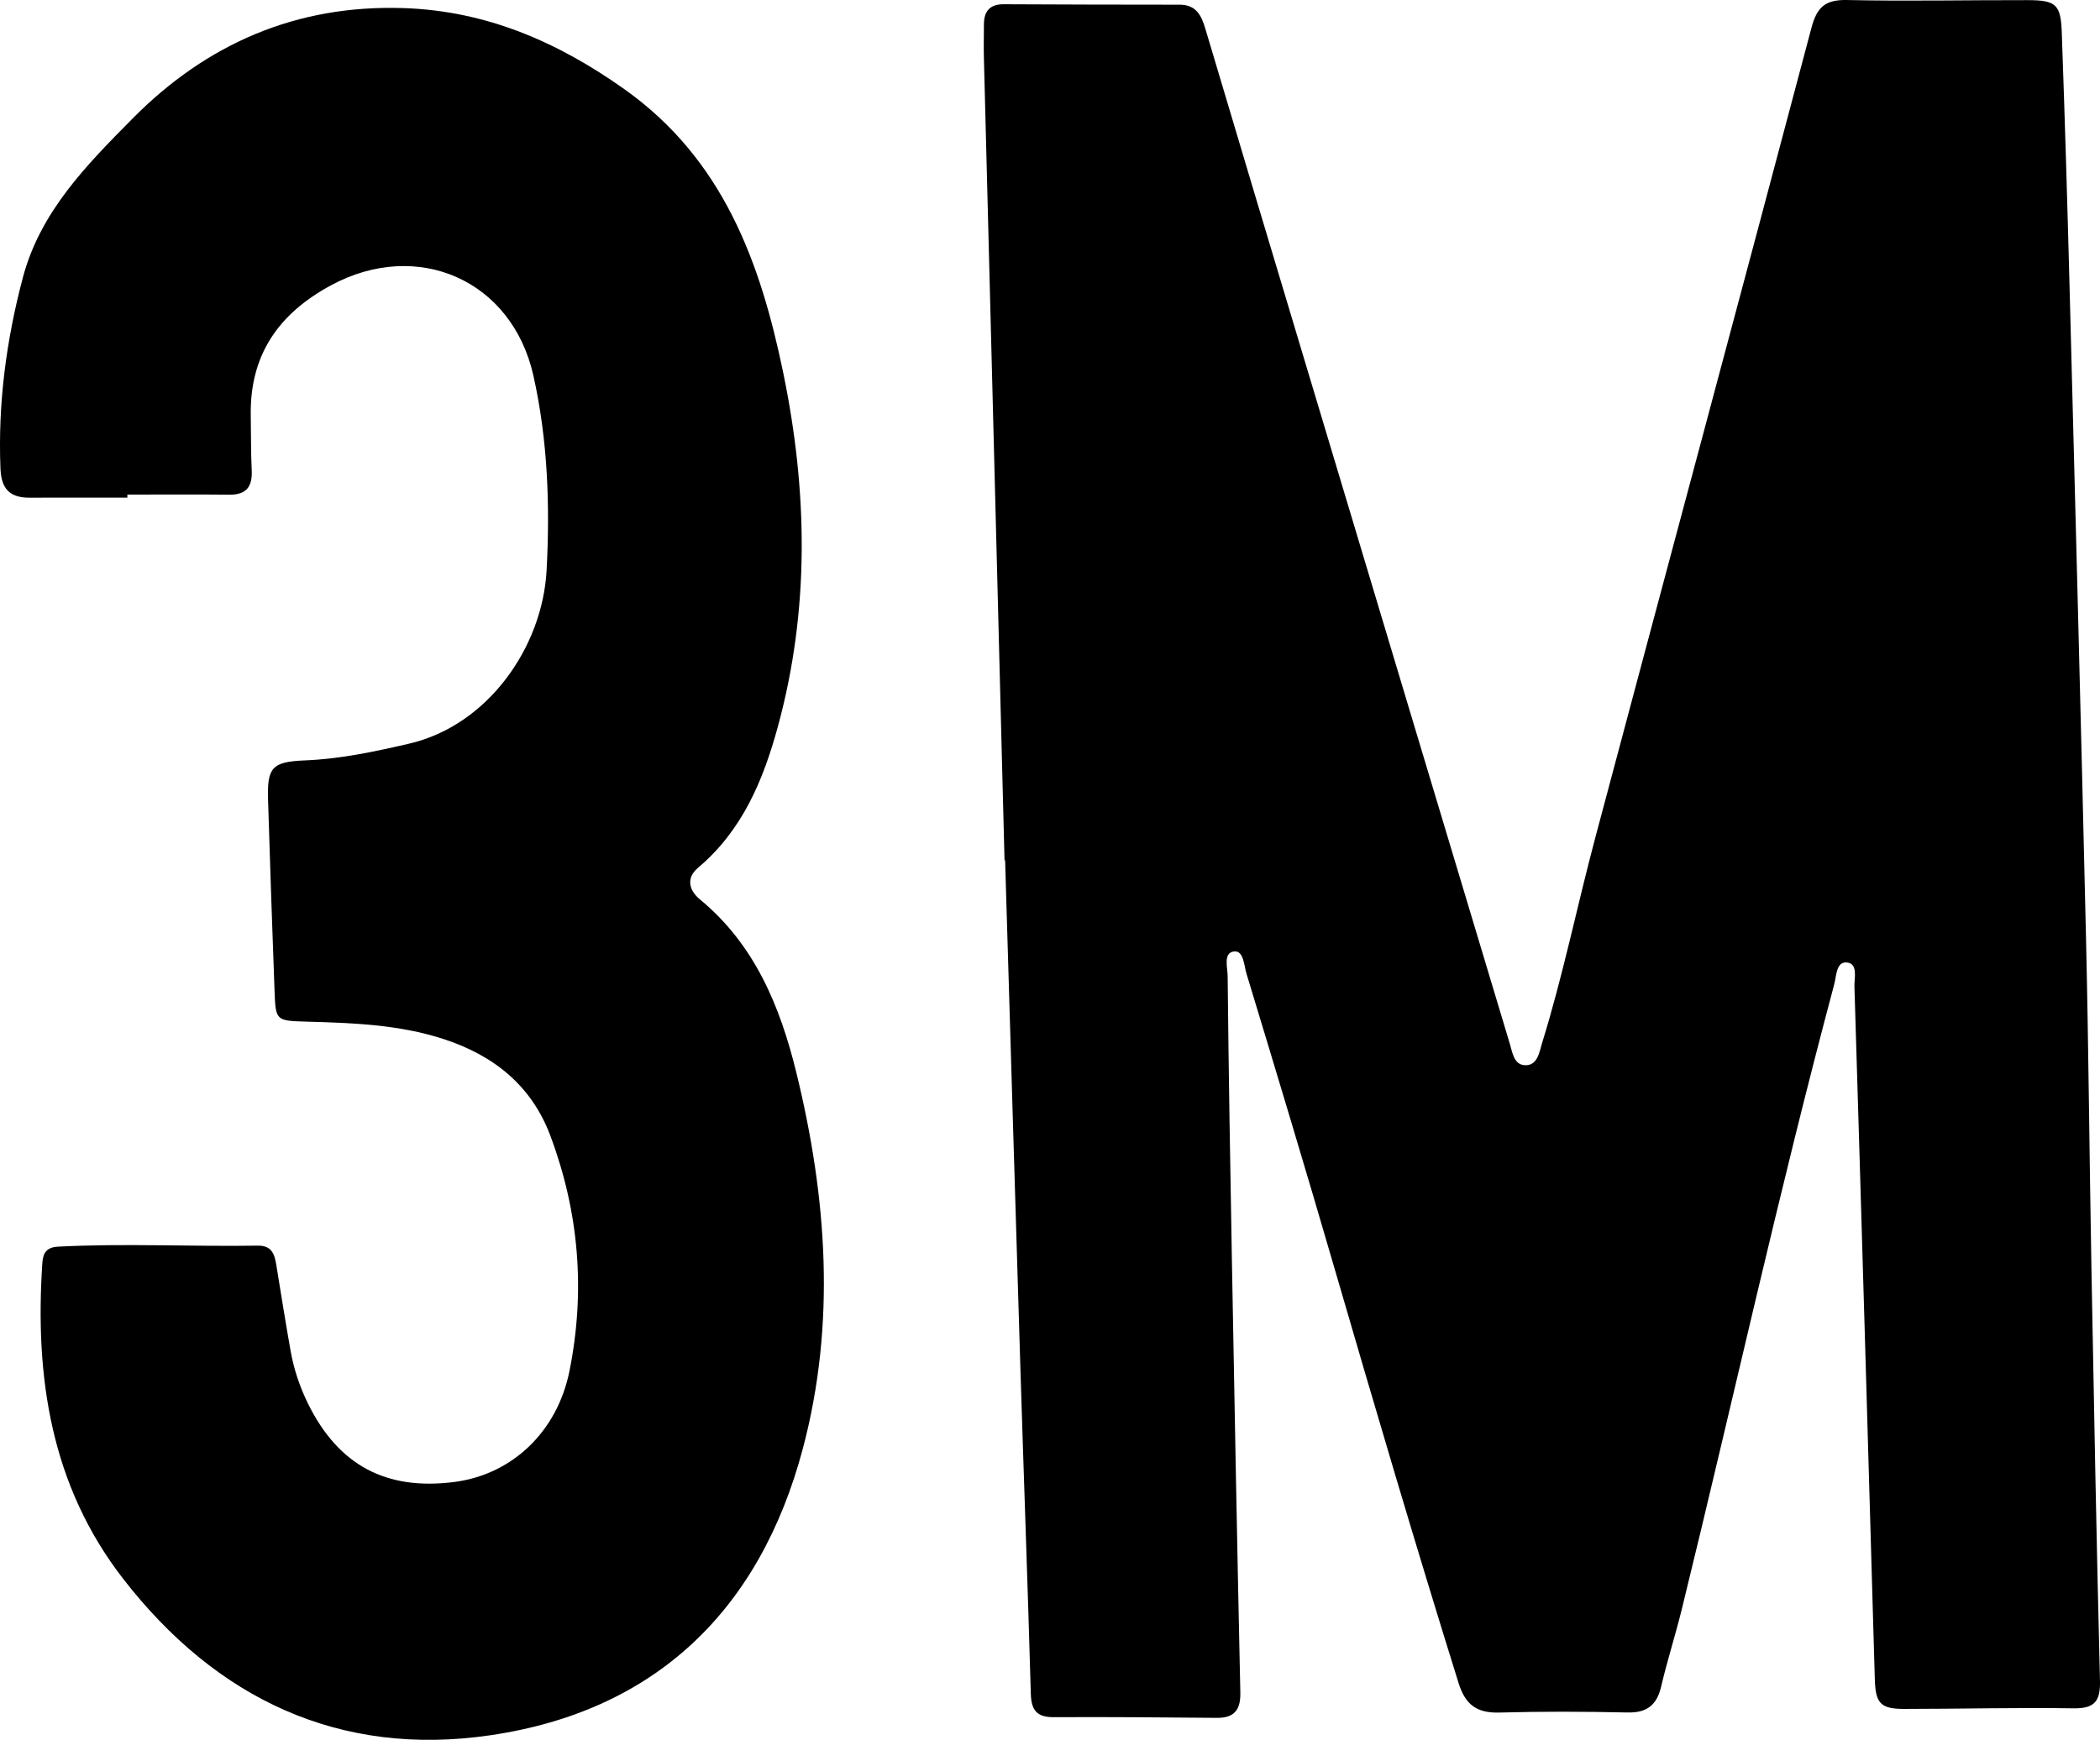 <?xml version="1.0" encoding="UTF-8"?><svg id="a" xmlns="http://www.w3.org/2000/svg" viewBox="0 0 902 747.52"><path d="M431.47,369.64c-2.96-115.04-5.93-230.09-8.87-345.13-.12-4.67,.03-9.34,.02-14.01-.01-5.67,2.57-8.7,8.45-8.67,25.19,.1,50.38,.21,75.57,.19,7.12,0,9.36,4.52,11.09,10.34,14.09,47.39,28.29,94.74,42.5,142.09,29.39,97.98,58.79,195.96,88.25,293.93,1.13,3.74,1.75,9.05,6.46,9.28,5.52,.27,6.22-5.63,7.4-9.46,9.03-29.13,15.08-59.05,22.92-88.49,30.88-115.97,62.09-231.86,92.83-347.87,2.33-8.8,5.96-12.03,15.23-11.83,25.82,.56,51.66,0,77.5,.05,12.22,.02,14.33,1.75,14.76,13.87,1.33,36.99,2.42,73.99,3.39,110.98,2.43,92.96,4.89,185.93,7.04,278.9,1.09,47.27,1.46,94.56,2.32,141.84,1.08,58.76,2.18,117.53,3.66,176.28,.22,8.75-2.05,12.19-11.33,12.04-24.26-.38-48.54,.26-72.81,.26-10.23,0-12.28-2.49-12.58-12.9-2.85-99.15-5.71-198.31-8.75-297.46-.11-3.6,1.66-9.83-3.2-10.34-4.65-.49-4.52,5.78-5.49,9.43-23.76,88.95-43.49,178.89-65.42,268.28-2.74,11.17-6.28,22.15-8.9,33.35-1.87,7.97-6.07,11.35-14.41,11.17-18.36-.4-36.74-.48-55.09,.03-9.64,.27-14.6-3.3-17.52-12.67-18.52-59.38-36.09-119.04-53.46-178.76-12.24-42.1-24.9-84.08-37.64-126.03-1.06-3.5-1.18-10.06-5.38-9.54-4.69,.59-2.75,6.89-2.71,10.48,.42,41.36,1.11,82.73,1.86,124.09,1.11,61.27,2.26,122.54,3.59,183.8,.16,7.48-2.54,10.99-10.16,10.91-23.32-.22-46.64-.41-69.96-.29-7.23,.04-9.67-2.91-9.87-10.03-1.31-46.64-3.04-93.26-4.48-139.89-2.25-72.74-4.38-145.49-6.56-218.23-.08,0-.15,0-.23,0Z"/><path d="M54.7,213.81c-14,0-27.99-.04-41.99,.02-8.39,.03-12.15-3.68-12.51-12.42-1.13-27.92,2.48-55.19,9.6-82.1,7.51-28.39,27.41-48.42,47.07-68.31C88.81,18.68,127.49,1.94,173.41,3.48c35.42,1.18,66.12,14.5,94.78,34.84,42.39,30.08,58.46,74.34,68.29,122.15,10.41,50.61,11.35,101.28-2.32,151.54-6.26,23.04-15.28,44.76-34.28,60.77-5.58,4.7-3.61,10.05,.74,13.63,23.6,19.45,34.5,46.11,41.43,74.43,13.11,53.55,17.09,107.75,2.77,161.62-18.4,69.19-63.11,112.69-134.28,123.09-64.74,9.47-117.61-15.66-157.56-67.13-31.14-40.11-38.06-86.76-34.79-135.85,.29-4.34,1.89-6.7,6.76-6.96,28.62-1.47,57.24,.02,85.86-.43,5.93-.09,7.13,3.72,7.88,8.35,1.98,12.28,3.96,24.56,6.12,36.81,1.41,8,3.99,15.66,7.6,22.94,13.01,26.23,33.38,37.13,62.5,33.47,24.91-3.12,44.44-21.48,49.71-47.79,6.88-34.36,4.08-68.1-8.21-100.96-8.15-21.77-24.54-34.66-46.02-41.63-19.17-6.22-39.11-6.88-59.04-7.44-12.86-.36-12.96-.53-13.42-13.17-1-27.35-1.97-54.7-2.79-82.05-.42-13.91,1.57-16.43,15.8-17.01,15.3-.62,29.88-3.74,44.8-7.2,33.93-7.88,57.28-41.54,59.04-74.48,1.49-28.01,.49-56.04-5.65-83.55-9.2-41.19-49.84-58.94-86.94-38.9-22.67,12.25-34.99,30.08-34.48,56.18,.15,7.77,.03,15.55,.41,23.31,.33,6.93-2.2,10.55-9.55,10.47-14.62-.15-29.24-.04-43.86-.04,0,.44,0,.88,0,1.33Z"/></svg>